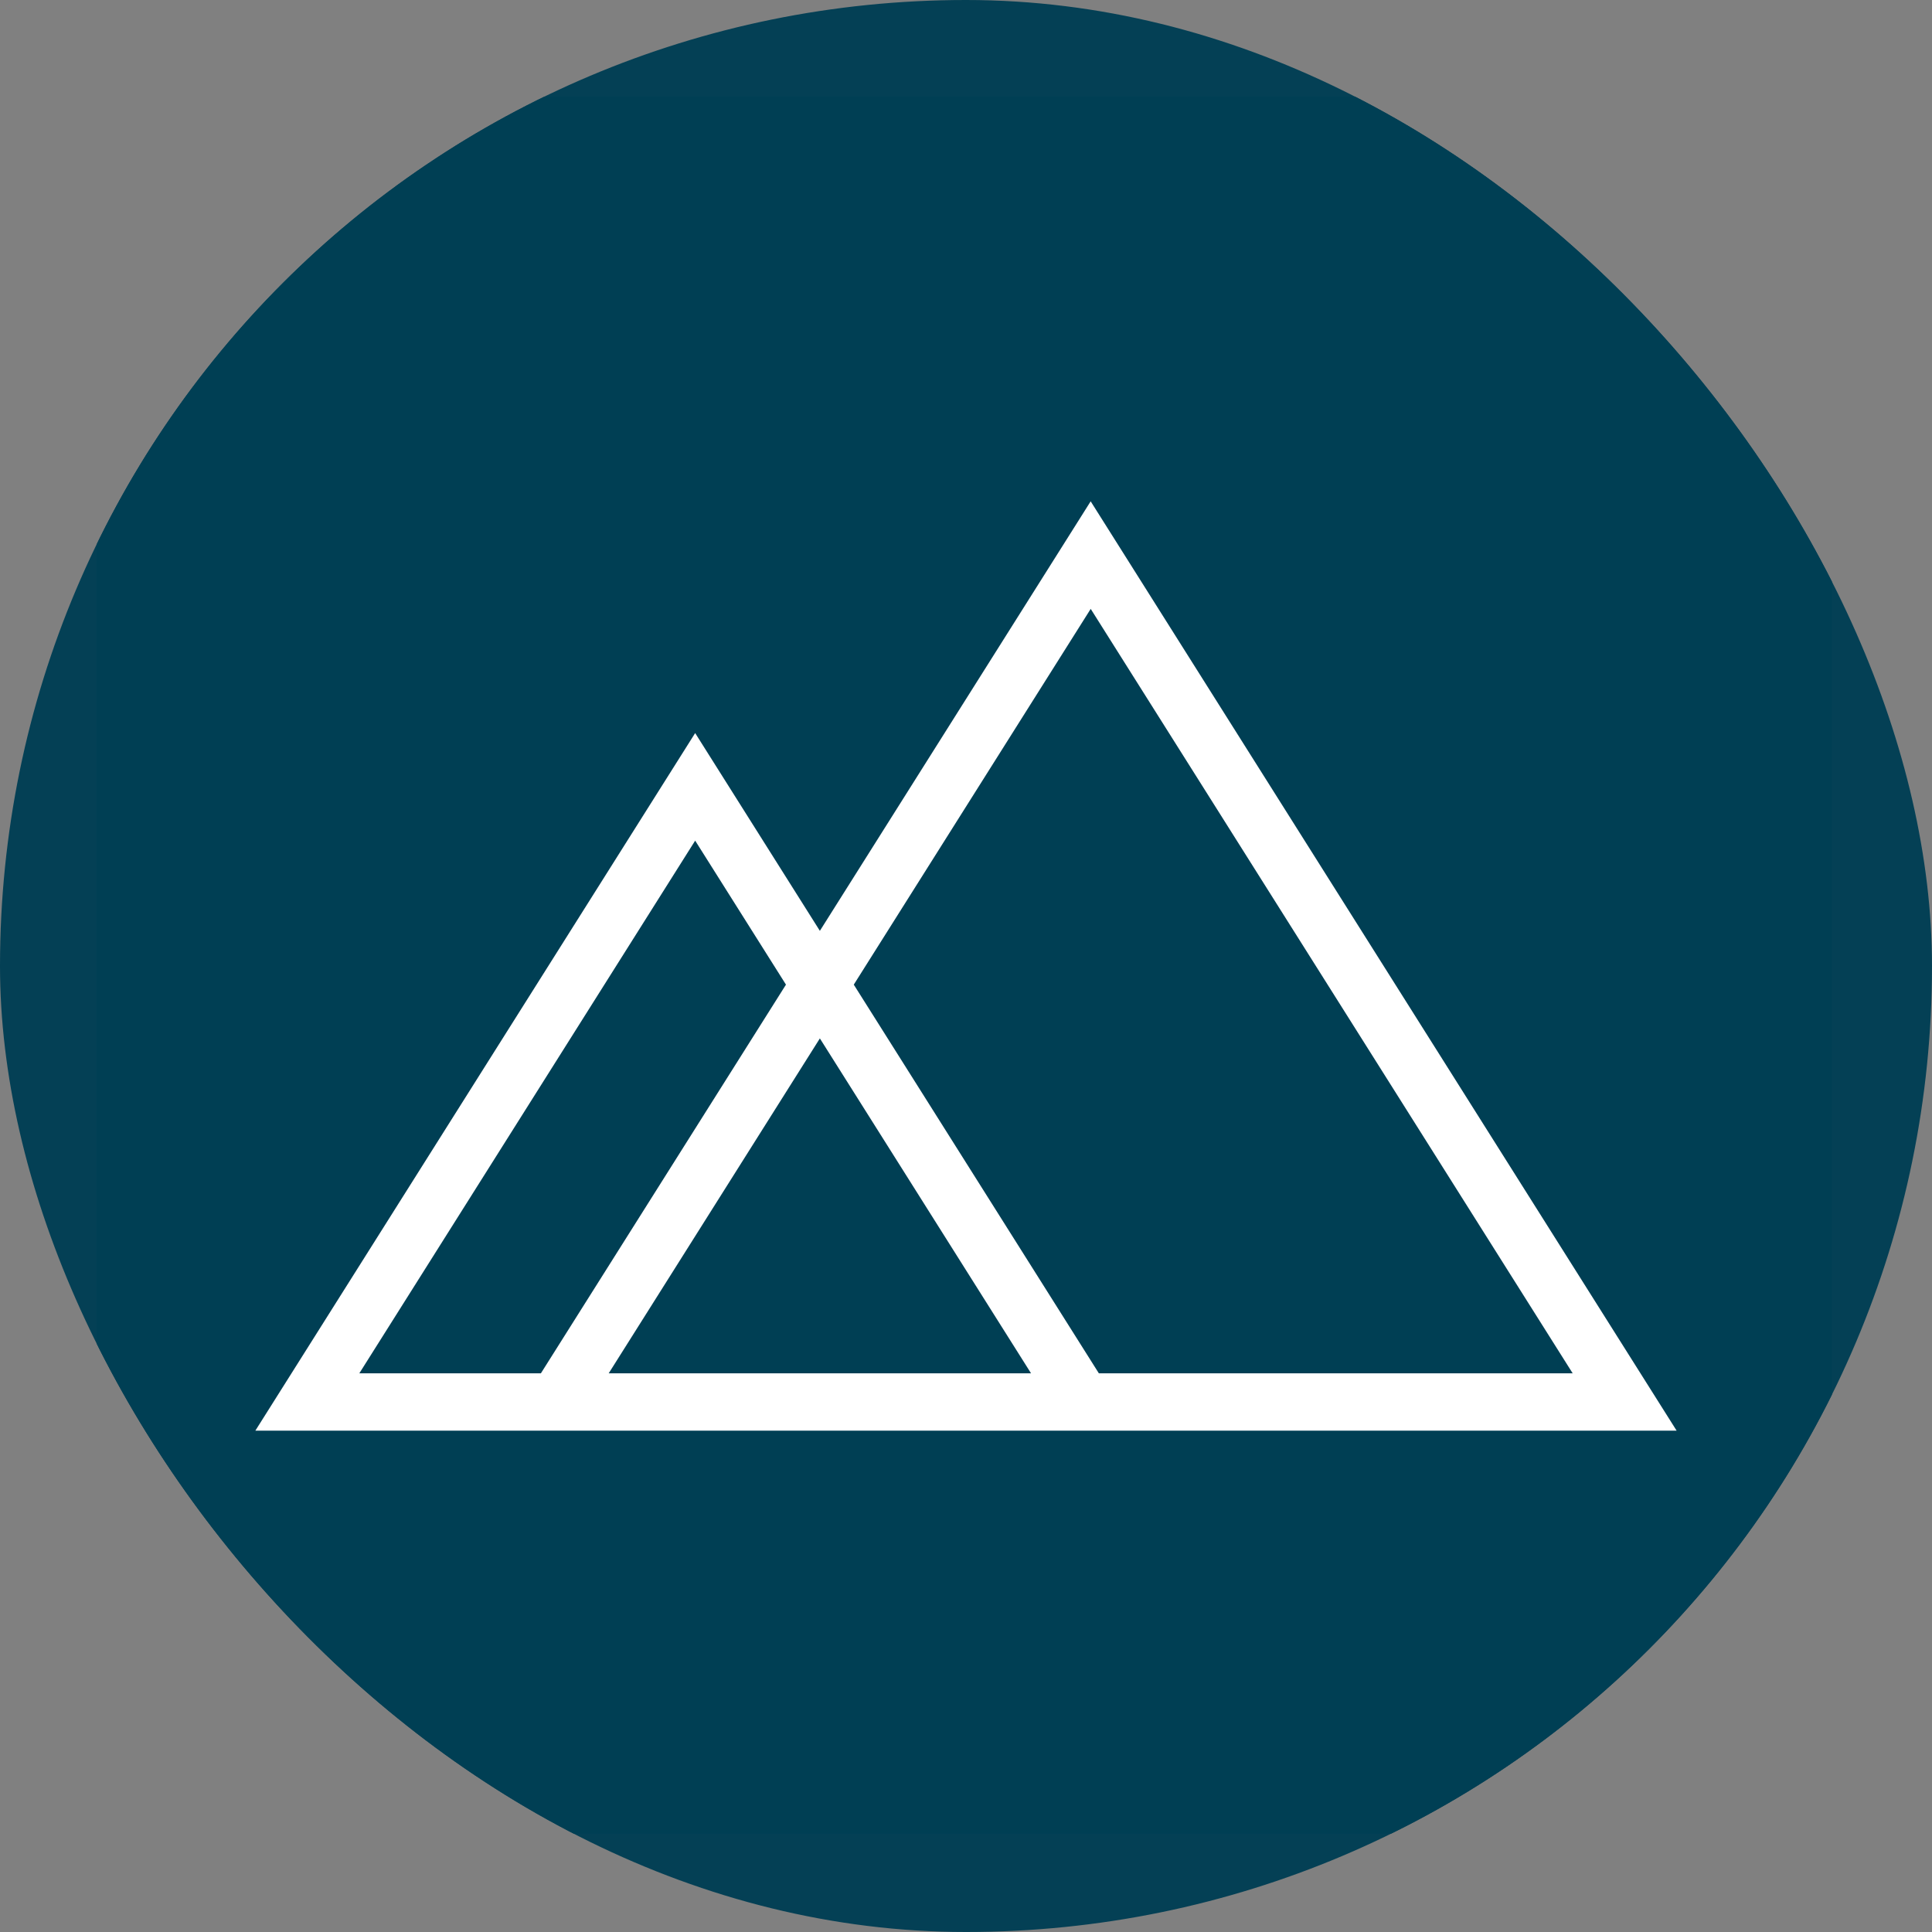 <svg xmlns="http://www.w3.org/2000/svg" version="1.1" xmlns:xlink="http://www.w3.org/1999/xlink" width="1000" height="1000"><rect width="100%" height="100%" fill="#808080" stroke="none"/><g clip-path="url(#SvgjsClipPath1097)"><rect width="1000" height="1000" fill="#044055"></rect><g transform="matrix(1.8,0,0,1.8,50,50)"><svg xmlns="http://www.w3.org/2000/svg" version="1.1" xmlns:xlink="http://www.w3.org/1999/xlink" width="500" height="500"><svg id="Layer_1" xmlns="http://www.w3.org/2000/svg" viewBox="0 0 500 500"><defs><style>.cls-1{fill:#003f54;}.cls-2{fill:#fff;}</style><clipPath id="SvgjsClipPath1097"><rect width="1000" height="1000" x="0" y="0" rx="500" ry="500"></rect></clipPath></defs><rect class="cls-1" x="-1" y="-.5" width="500" height="500" rx="63.46" ry="63.46"></rect><path class="cls-2" d="M285.85,116.38l-77.87,123.51-35.86-56.87-126.47,200.59h408.69L285.85,116.38ZM75.55,367.12l96.57-153.17,26.11,41.41-70.47,111.76h-52.22ZM147.26,367.12l60.72-96.3,60.72,96.3h-121.44ZM288.2,367.12l-70.47-111.76,68.13-108.05,138.59,219.81h-136.25Z"></path></svg></svg></g></g></svg>